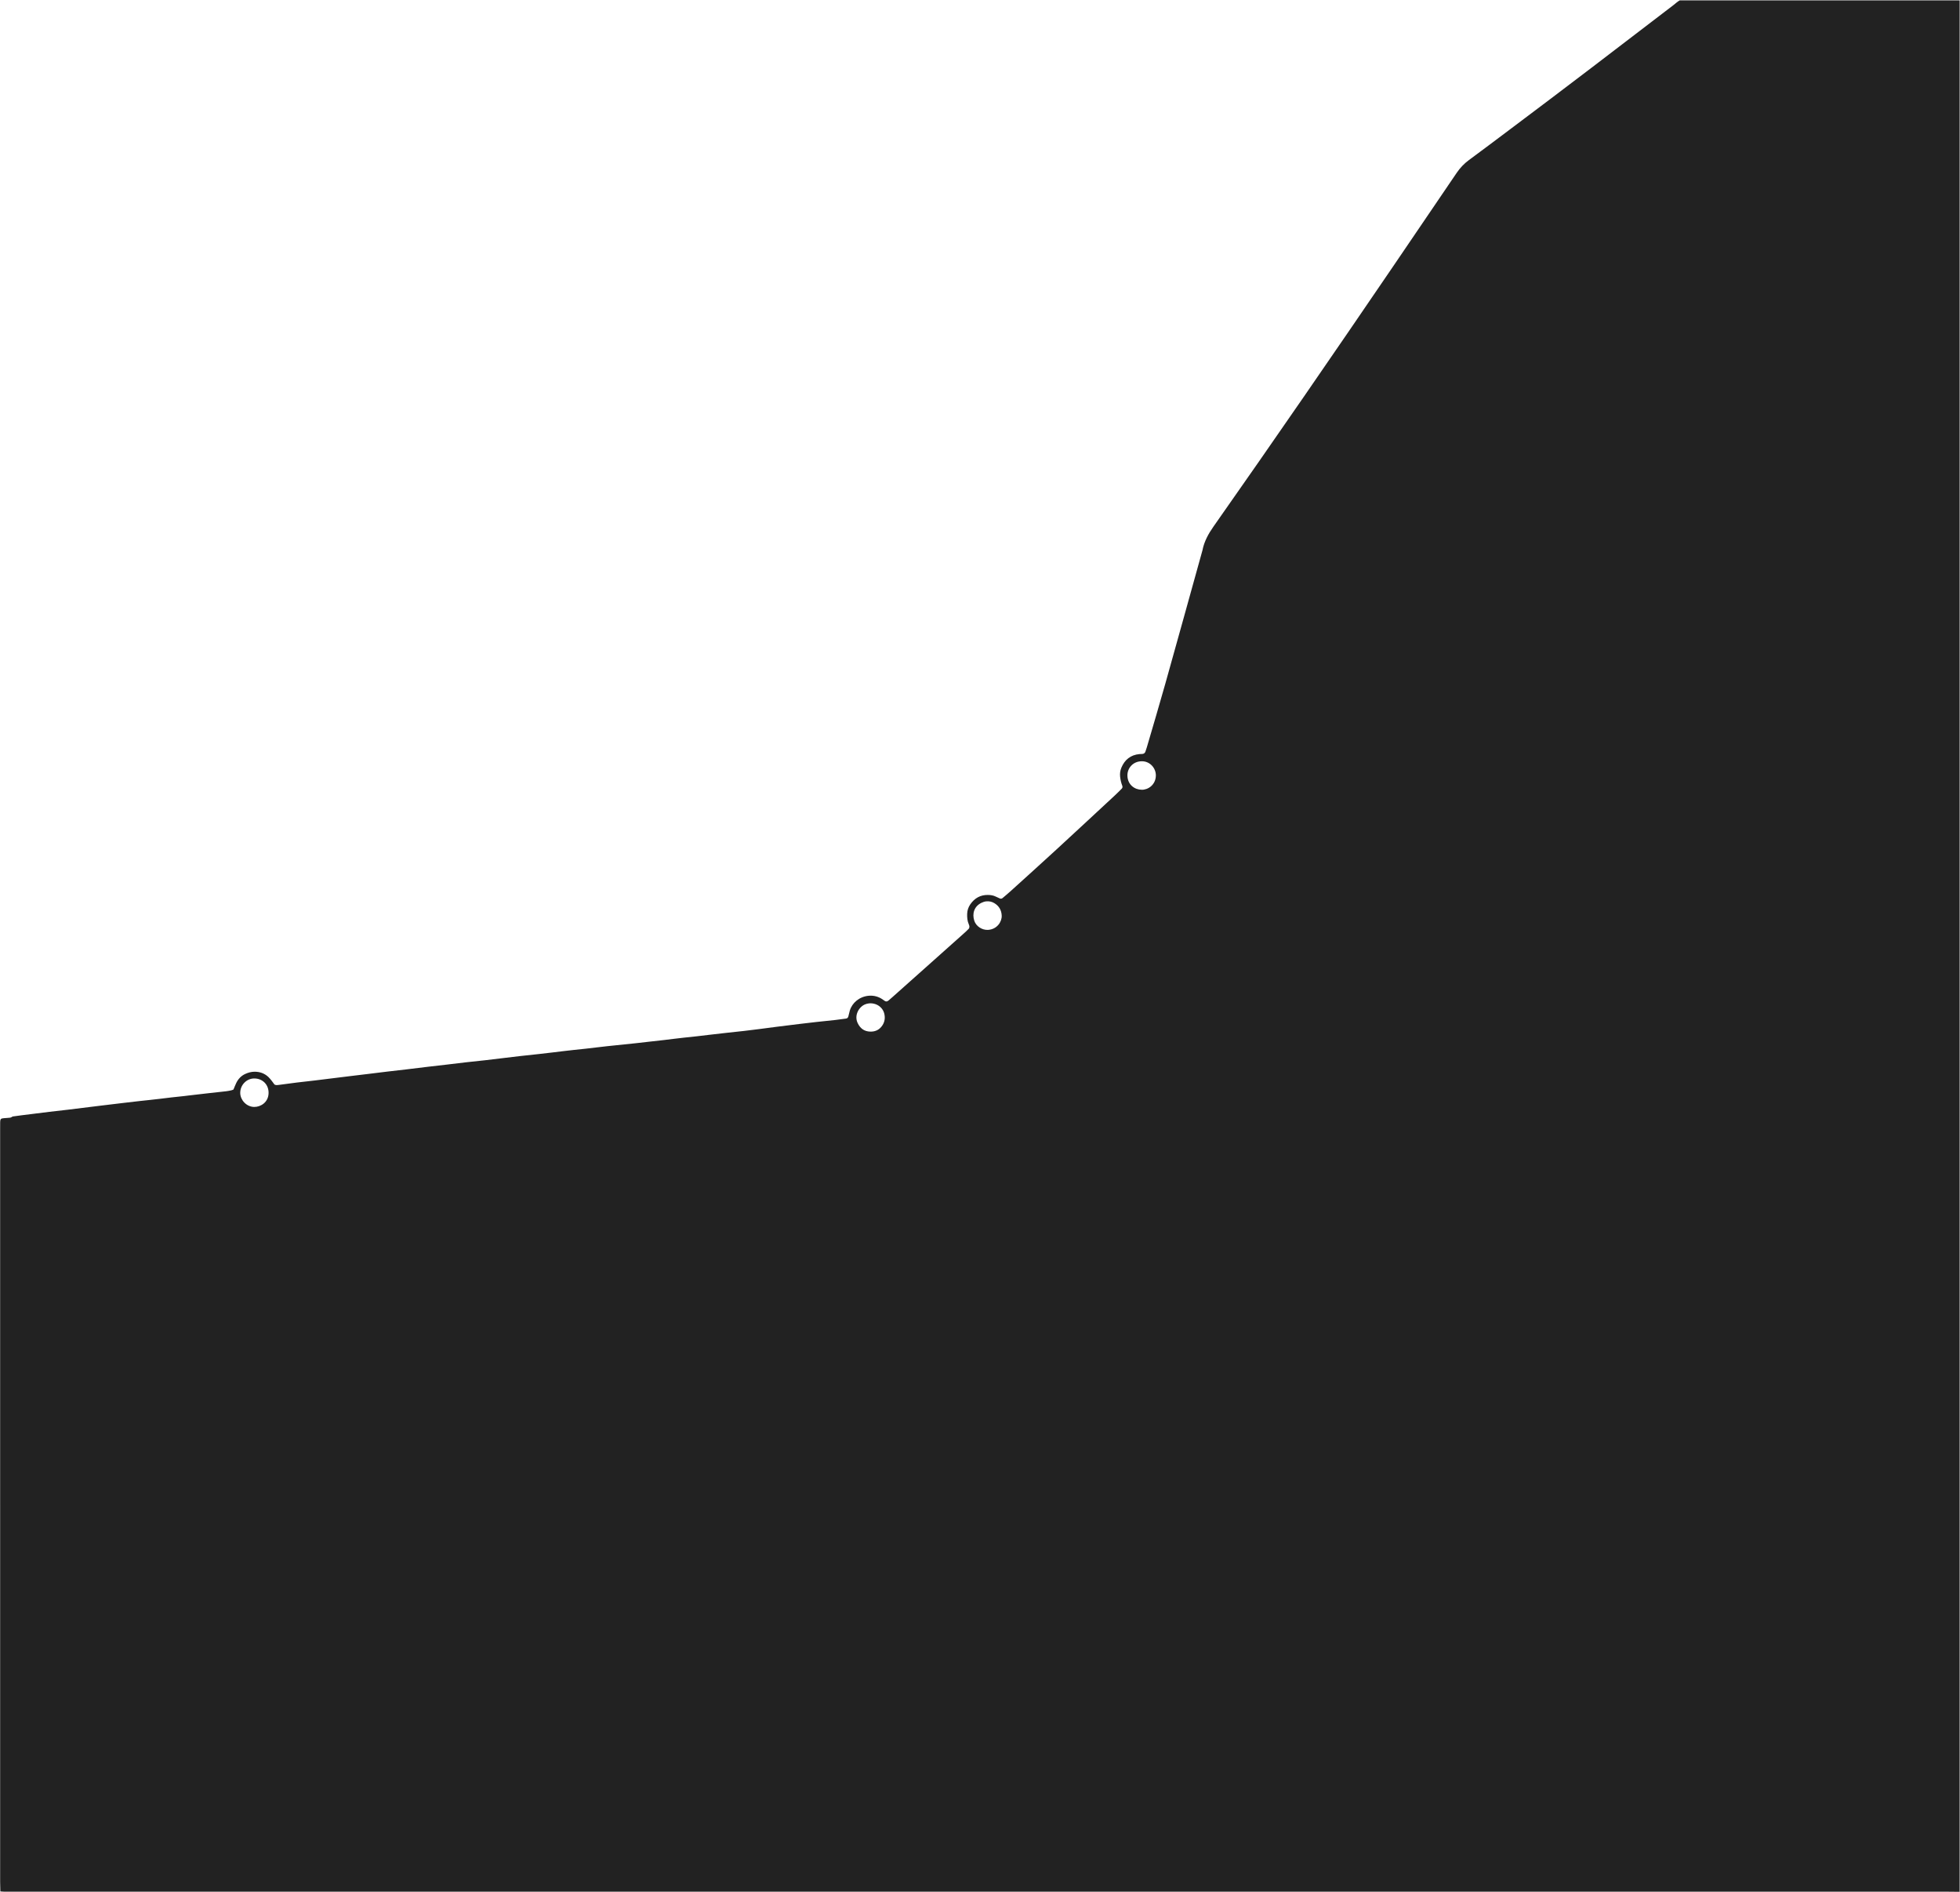 <?xml version="1.0" encoding="UTF-8"?> <svg xmlns="http://www.w3.org/2000/svg" width="4863" height="4694" viewBox="0 0 4863 4694" fill="none"><path d="M4862.12 0.84C4862.12 1565 4862.12 3129.16 4862.12 4693.32C4853.16 4693.23 4844.21 4693.05 4835.25 4693.05C3233.38 4693.04 1631.5 4693.04 29.63 4693.04C23.23 4693.04 16.83 4693.1 10.43 4693C7.24 4692.95 4.05 4692.62 0.86 4692.42C0.68 4684.75 0.34 4677.09 0.34 4669.42C0.32 4046.01 0.33 3422.6 0.33 2799.19C0.33 2794.08 0.3 2788.96 0.39 2783.85C0.52 2776.34 2.09 2774.62 8.96 2774.11C14.06 2773.73 19.16 2773.35 24.25 2772.89C26.87 2772.65 29.12 2771.45 31.19 2769.89C46.39 2767.77 61.6 2765.72 76.85 2763.97C92.1 2762.22 107.3 2760.11 122.54 2758.28C137.78 2756.45 153.04 2754.83 168.29 2753.03C180.36 2751.6 192.41 2750.04 204.47 2748.55C219.7 2746.66 234.93 2744.77 250.17 2742.92C268.58 2740.68 286.99 2738.48 305.41 2736.29C319.38 2734.63 333.36 2732.98 347.34 2731.41C363.23 2729.63 379.16 2728.17 395.02 2726.19C415.33 2723.64 435.65 2721.27 456.02 2719.24C459.84 2718.86 463.64 2718.28 467.45 2717.84C483.97 2715.92 500.48 2713.98 517 2712.11C531.62 2710.46 546.25 2708.97 560.87 2707.27C565.31 2706.75 569.72 2705.85 574.09 2704.91C575.91 2704.52 577.61 2703.58 579.28 2702.92C581.59 2697.43 583.6 2692.06 586.07 2686.91C590.94 2676.79 598.29 2668.9 608.6 2664.23C615.61 2661.05 623.02 2658.94 630.81 2658.8C644.17 2658.55 656.03 2662.62 665.85 2671.79C669.1 2674.82 671.81 2678.45 674.63 2681.92C676.64 2684.39 678.39 2687.07 680.3 2689.62C681.55 2691.29 683.45 2691.78 685.35 2691.88C687.25 2691.98 689.19 2691.83 691.08 2691.58C706.3 2689.59 721.5 2687.45 736.73 2685.57C751.33 2683.77 765.96 2682.27 780.57 2680.55C792.64 2679.13 804.69 2677.57 816.75 2676.08C834.52 2673.88 852.29 2671.68 870.06 2669.51C884.66 2667.73 899.27 2666.01 913.87 2664.23C929.74 2662.3 945.6 2660.28 961.48 2658.39C976.72 2656.58 991.99 2654.94 1007.23 2653.13C1025.64 2650.94 1044.04 2648.61 1062.46 2646.41C1077.07 2644.67 1091.69 2643.08 1106.3 2641.37C1122.81 2639.43 1139.31 2637.34 1155.83 2635.46C1171.72 2633.66 1187.63 2632.1 1203.52 2630.32C1216.23 2628.89 1228.92 2627.3 1241.62 2625.77C1257.49 2623.87 1273.36 2621.88 1289.24 2620.08C1305.13 2618.27 1321.04 2616.67 1336.93 2614.91C1349.01 2613.57 1361.07 2612.13 1373.14 2610.71C1389.65 2608.76 1406.14 2606.58 1422.68 2604.87C1443.68 2602.7 1464.66 2600.51 1485.61 2597.86C1499.57 2596.09 1513.58 2594.73 1527.57 2593.25C1544.11 2591.5 1560.66 2589.86 1577.19 2588.1C1586.73 2587.08 1596.25 2585.91 1605.78 2584.84C1619.76 2583.26 1633.75 2581.76 1647.73 2580.13C1664.25 2578.2 1680.73 2575.96 1697.26 2574.24C1718.25 2572.06 1739.24 2569.83 1760.18 2567.16C1773.5 2565.46 1786.86 2564.06 1800.21 2562.58C1815.47 2560.89 1830.74 2559.34 1845.99 2557.6C1858.7 2556.15 1871.39 2554.55 1884.08 2552.92C1898.67 2551.06 1913.24 2549.04 1927.83 2547.19C1946.23 2544.85 1964.63 2542.58 1983.04 2540.35C1997.01 2538.66 2010.98 2537 2024.97 2535.46C2040.86 2533.71 2056.78 2532.18 2072.67 2530.4C2081.56 2529.41 2090.43 2528.16 2099.29 2526.91C2102.05 2526.52 2103.98 2524.59 2104.73 2522.08C2106.18 2517.19 2107 2512.11 2108.45 2507.22C2114.19 2487.8 2132.44 2472.38 2155.33 2470.33C2167.87 2469.21 2179.44 2472.3 2189.89 2479.38C2191.48 2480.45 2192.96 2481.68 2194.56 2482.74C2198.46 2485.33 2200.88 2485.14 2204.86 2481.81C2208.29 2478.94 2211.66 2475.99 2215.01 2473.01C2247.02 2444.49 2279.02 2415.96 2311.02 2387.43C2337.77 2363.58 2364.52 2339.74 2391.23 2315.86C2395.52 2312.03 2399.77 2308.13 2403.7 2303.94C2404.85 2302.71 2405.23 2300.38 2405.22 2298.56C2405.21 2296.73 2404.46 2294.81 2403.7 2293.08C2399.98 2284.66 2399.33 2275.8 2399.66 2266.77C2399.97 2258.22 2402.64 2250.43 2407.49 2243.44C2418.06 2228.2 2432.39 2219.95 2451.24 2220.21C2457.71 2220.3 2463.98 2221.15 2469.89 2223.99C2473.34 2225.65 2476.91 2227.06 2480.34 2228.76C2482.97 2230.06 2485.54 2229.57 2487.48 2227.96C2494.86 2221.84 2502.15 2215.58 2509.26 2209.14C2546.26 2175.64 2583.37 2142.25 2620.11 2108.47C2669.1 2063.43 2717.81 2018.08 2766.6 1972.82C2772.22 1967.6 2777.62 1962.13 2783.05 1956.71C2785.03 1954.74 2785.56 1952.06 2784.6 1949.61C2781.79 1942.4 2780.09 1934.97 2779.2 1927.32C2778.3 1919.53 2779.26 1911.77 2782.2 1904.69C2790.44 1884.78 2805.11 1872.84 2827.04 1870.78C2829.59 1870.54 2832.17 1870.66 2834.71 1870.39C2838.16 1870.02 2840.65 1868.12 2841.85 1864.87C2843.18 1861.27 2844.37 1857.62 2845.44 1853.94C2860.82 1801.18 2876.59 1748.52 2891.45 1695.61C2922.39 1585.48 2952.85 1475.22 2983.5 1365.01C2987.74 1343.22 2998.07 1324.45 3010.75 1306.4C3161.56 1091.83 3310.18 875.76 3457.8 658.99C3510 582.33 3562.21 505.67 3614.19 428.87C3622.56 416.5 3632.44 406.05 3644.48 397.19C3677.97 372.54 3711.13 347.46 3744.41 322.53C3881.12 220.12 4016.79 116.34 4152.34 12.41C4157.39 8.54 4161.92 3.96 4167.62 0.97C4175.93 0.93 4184.24 0.87 4192.56 0.87C4415.73 0.84 4638.93 0.84 4862.12 0.84ZM2832.45 1959.21C2847.99 1959.91 2867.51 1947.31 2867.82 1923.98C2868.07 1905.52 2853.05 1888.21 2832.57 1888.57C2810.69 1888.96 2797.04 1905.8 2797.26 1923.87C2797.54 1947.38 2815.97 1959.16 2832.45 1959.21ZM2159.13 2559.26C2172.37 2559.69 2182.67 2554.28 2189.7 2543.2C2195.03 2534.8 2196.37 2525.57 2194.25 2515.72C2189.64 2494.3 2166.02 2483.78 2146.29 2491.72C2131.46 2497.69 2118.75 2518.55 2127.91 2537.95C2134.16 2551.17 2144.15 2558.87 2159.13 2559.26ZM630.43 2746.15C646.92 2746.36 665.97 2734.56 666.38 2711.72C666.75 2691.28 652.33 2676.35 632.35 2675.51C612.42 2674.67 595.75 2691.43 596.07 2711.74C596.34 2728.82 611.16 2745.7 630.43 2746.15ZM2485.36 2271.66C2484.83 2257.88 2478.62 2247.4 2466.78 2240.38C2460.58 2236.7 2453.78 2235.4 2446.56 2236.18C2442.69 2236.6 2439.09 2237.88 2435.65 2239.49C2416.62 2248.4 2411.63 2266.97 2417.38 2284.42C2421.97 2298.37 2437.17 2307.89 2451.86 2306.86C2474 2305.3 2485.97 2286.52 2485.36 2271.66Z" fill="#222222"></path></svg> 